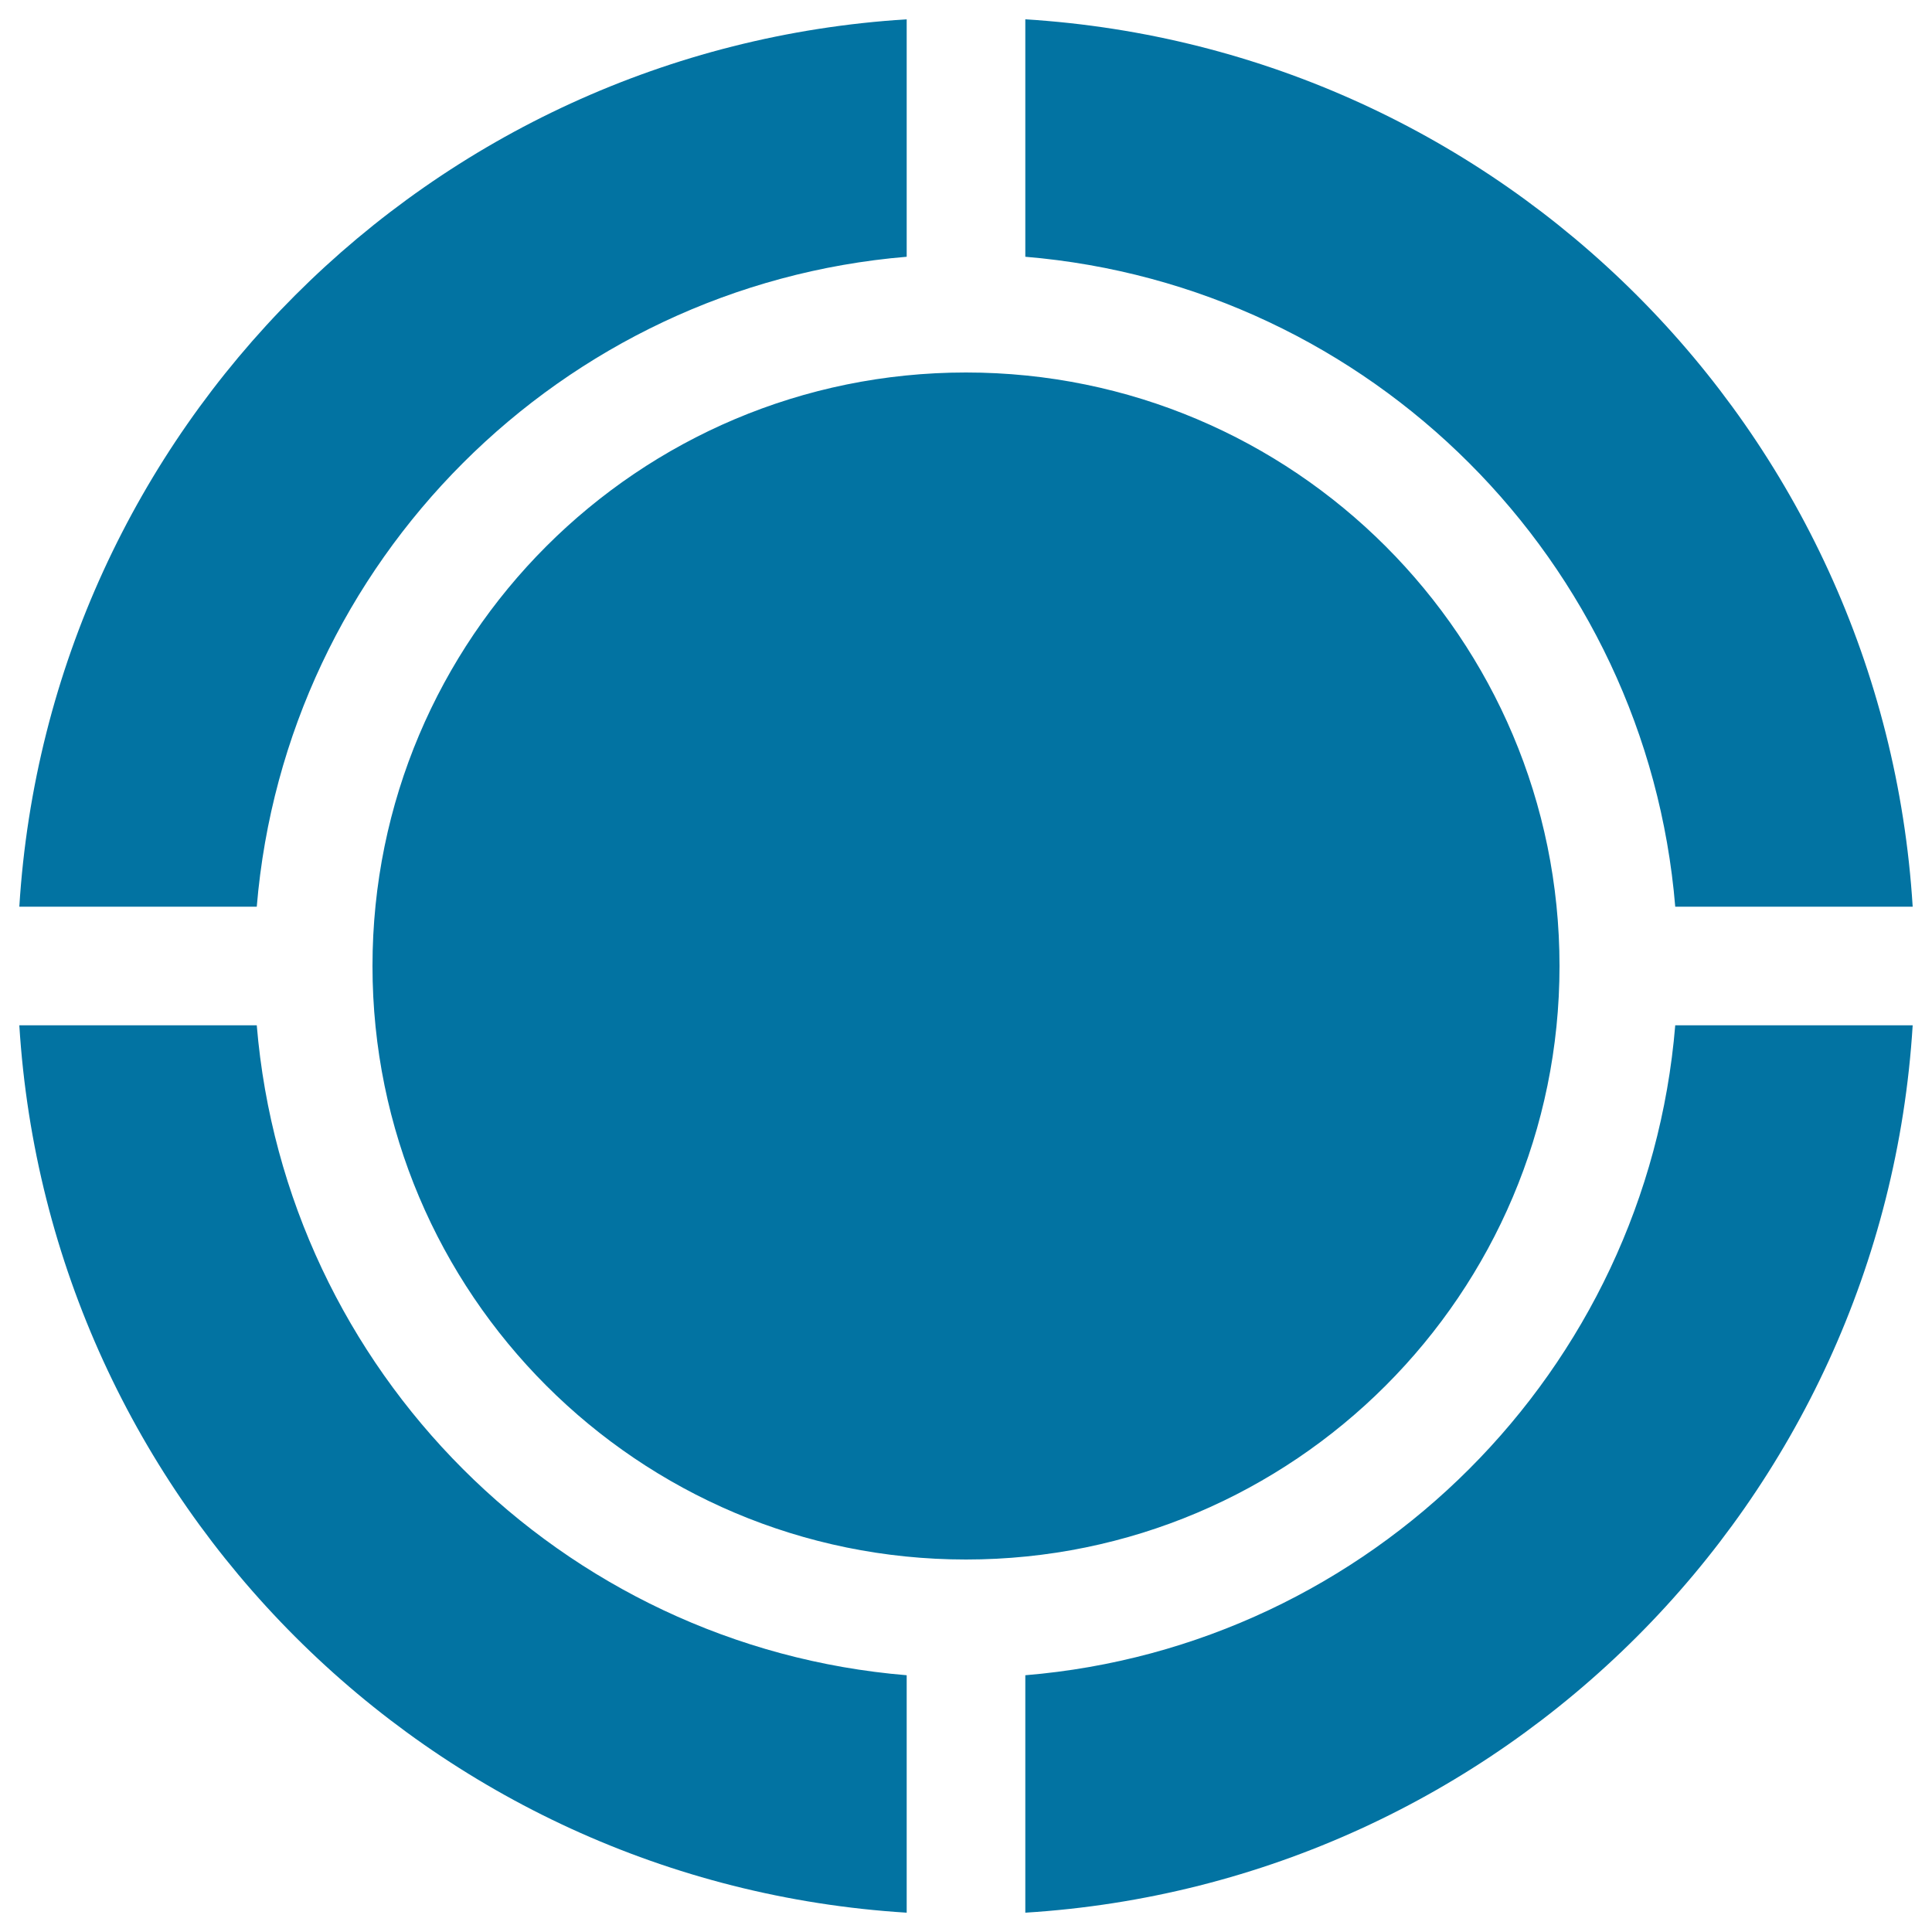 <svg xmlns="http://www.w3.org/2000/svg" viewBox="0 0 1000 1000" style="fill:#0273a2">
<title>Pie Chart SVG icon</title>
<g><path d="M807.2,500c0,169.6-137.6,307.2-307.2,307.2c-169.7,0-307.2-137.6-307.2-307.2c0-169.7,137.5-307.2,307.2-307.2C669.6,192.8,807.2,330.3,807.2,500z M530.7,132.9c178.8,14.9,321.6,157.6,336.4,336.4H990C974.7,222.4,777.6,25.3,530.7,10V132.9z M132.9,469.3c14.9-178.8,157.6-321.5,336.4-336.4V10C222.4,25.3,25.3,222.4,10,469.3H132.9z M469.3,867.1c-178.8-14.8-321.5-157.6-336.4-336.4H10c15.3,246.9,212.4,444,459.3,459.3V867.1z M867.1,530.7c-14.8,178.8-157.6,321.6-336.4,336.4V990c246.9-15.3,444-212.4,459.3-459.3H867.1z"/></g>
</svg>